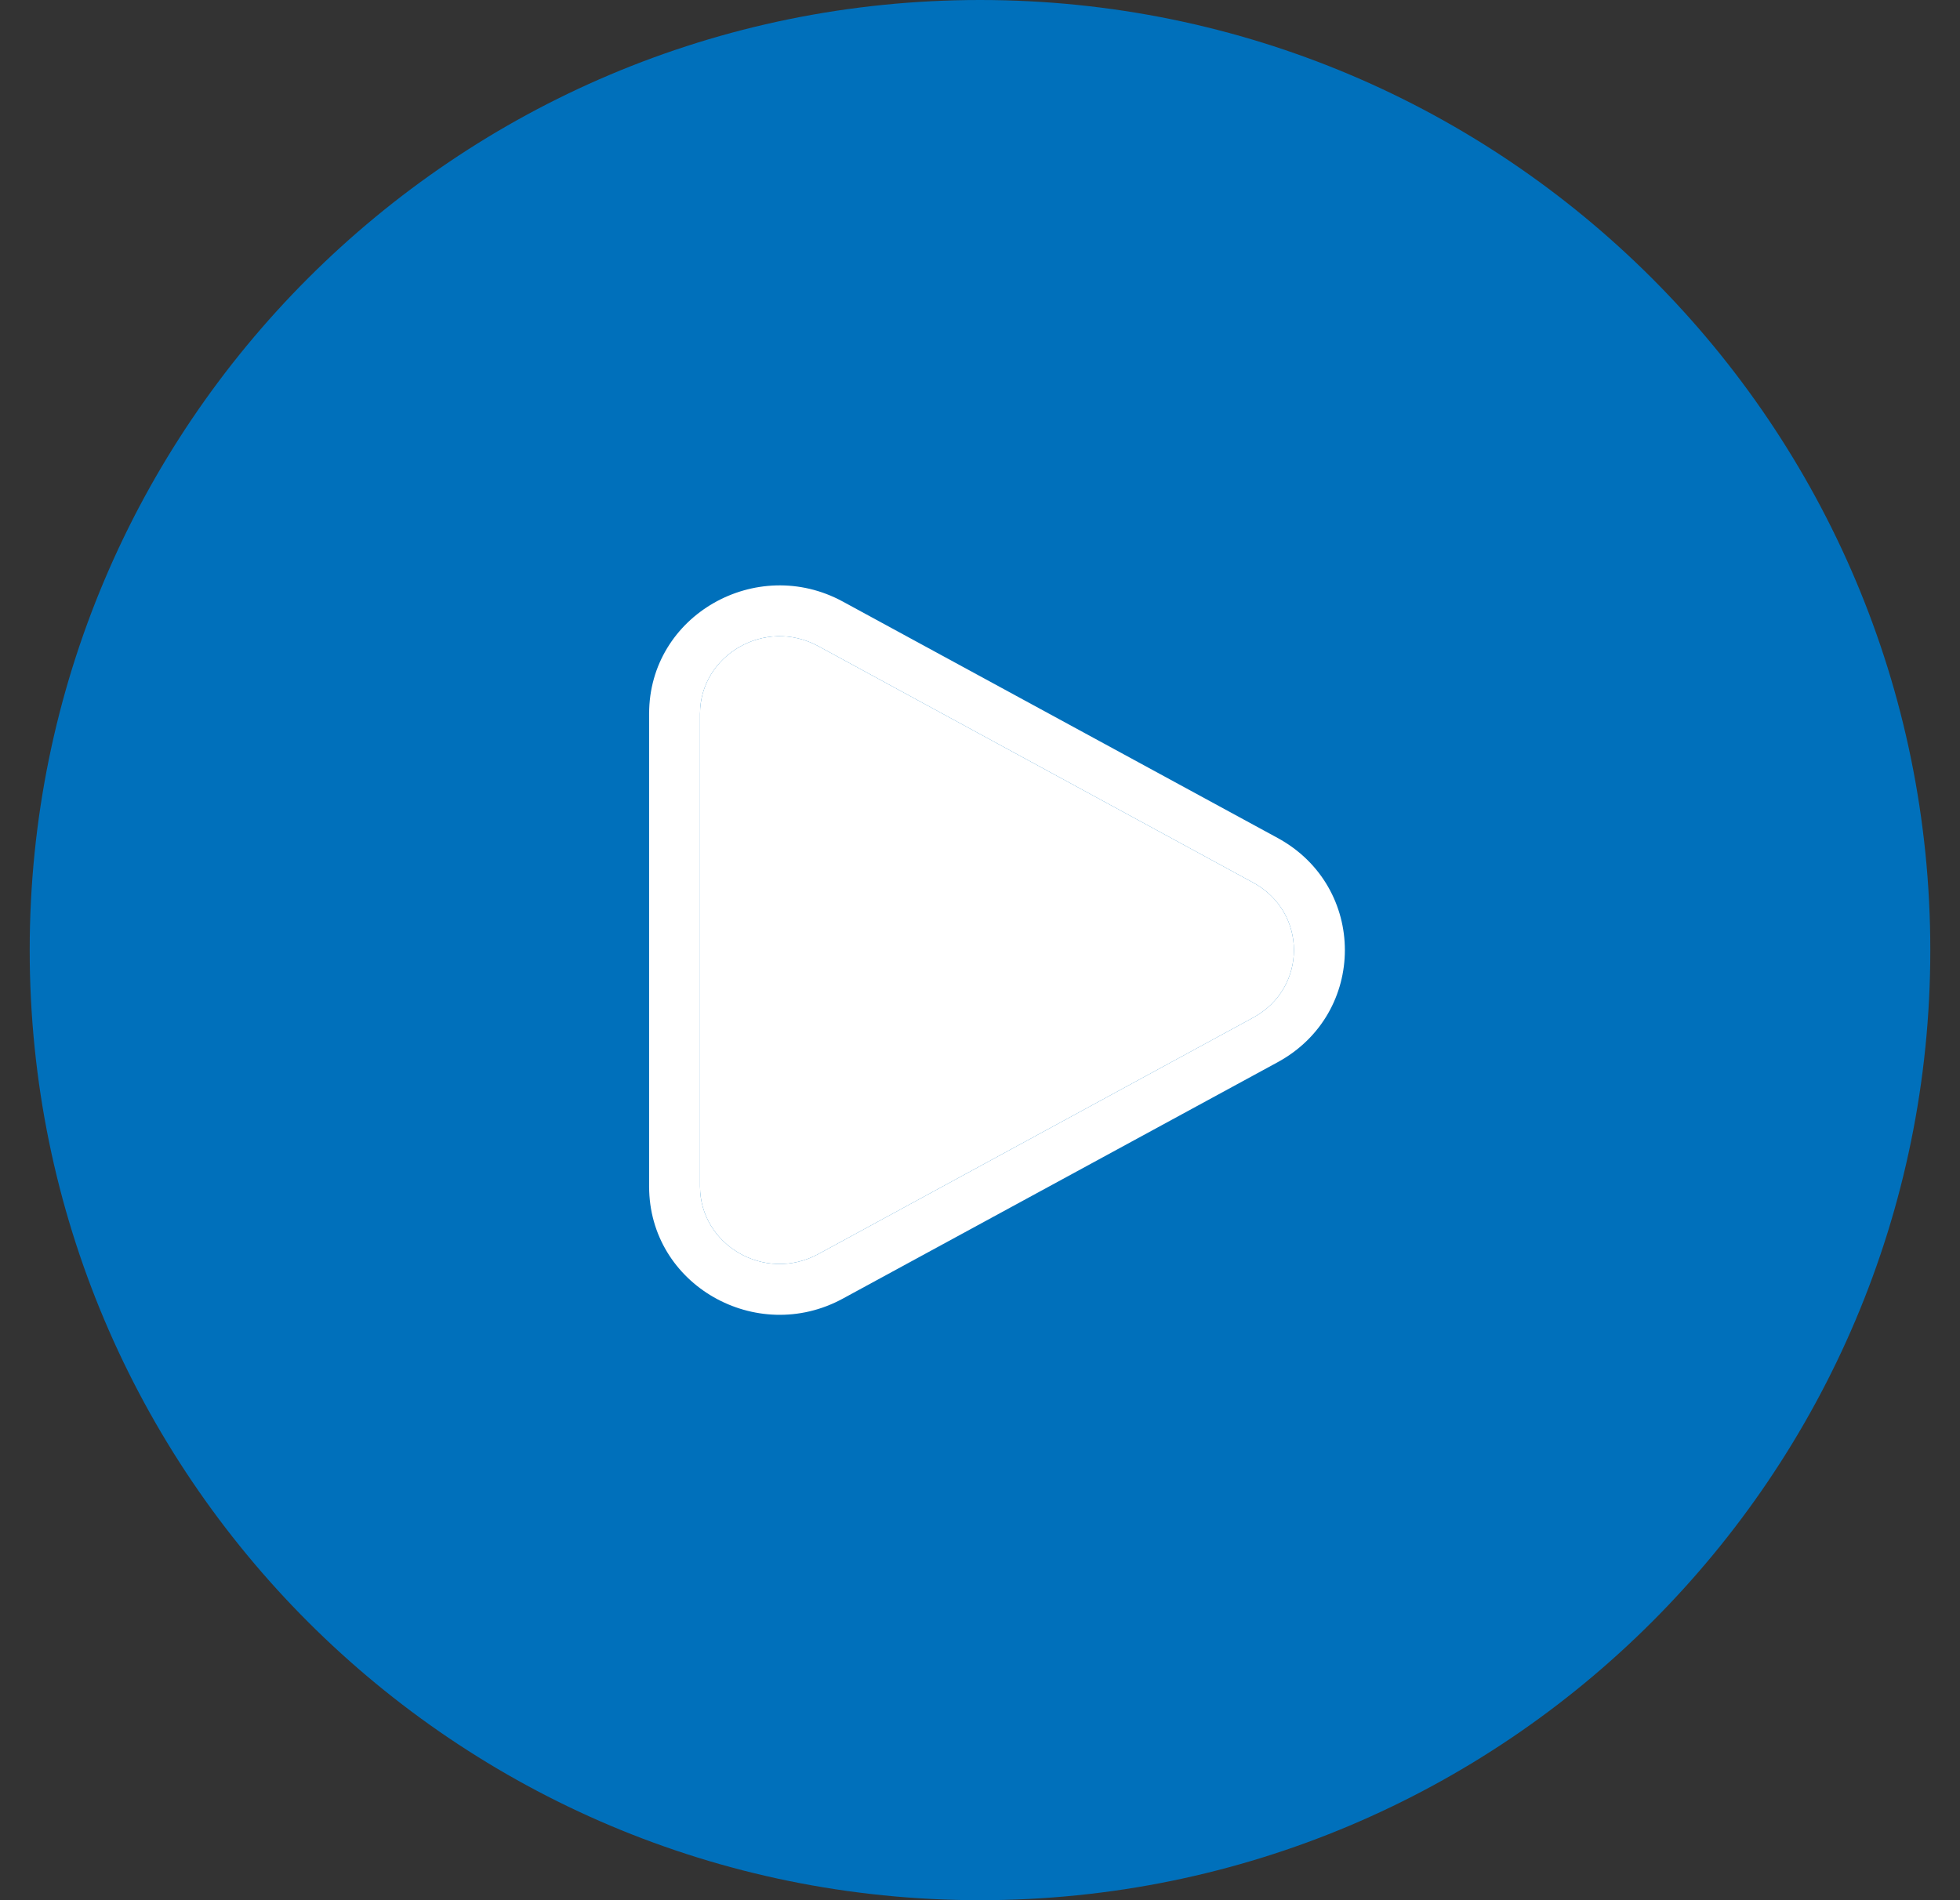<svg width="33" height="32" viewBox="0 0 33 32" fill="none" xmlns="http://www.w3.org/2000/svg">
<rect x="0" y="0" width="33" height="32" fill="#333333" stroke="none"/>
<path d="M0.5 16C0.5 7.163 7.663 0 16.5 0C25.337 0 32.5 7.163 32.5 16C32.5 24.837 25.337 32 16.5 32C7.663 32 0.5 24.837 0.5 16Z" fill="#0070BB"/>
<g clip-path="url(#clip0_2394_6301)">
<path fill-rule="evenodd" clip-rule="evenodd" d="M13.779 10.882C12.873 10.39 11.786 11.04 11.786 12.019V19.981C11.786 20.961 12.873 21.61 13.779 21.118L21.1 17.137C22.014 16.639 22.014 15.361 21.1 14.864L13.779 10.882ZM10.929 12.019C10.929 10.359 12.738 9.341 14.189 10.13L21.51 14.111C23.021 14.933 23.021 17.067 21.51 17.889L14.189 21.87C12.738 22.659 10.929 21.642 10.929 19.981V12.019Z" fill="white"/>
<path d="M13.779 10.882C12.873 10.39 11.786 11.04 11.786 12.019V19.981C11.786 20.961 12.873 21.61 13.779 21.118L21.1 17.137C22.014 16.639 22.014 15.361 21.1 14.864L13.779 10.882Z" fill="white"/>
</g>
<defs>
<clipPath id="clip0_2394_6301">
<rect width="13.714" height="13.714" fill="white" transform="translate(9.643 9.143)"/>
</clipPath>
</defs>
</svg>

